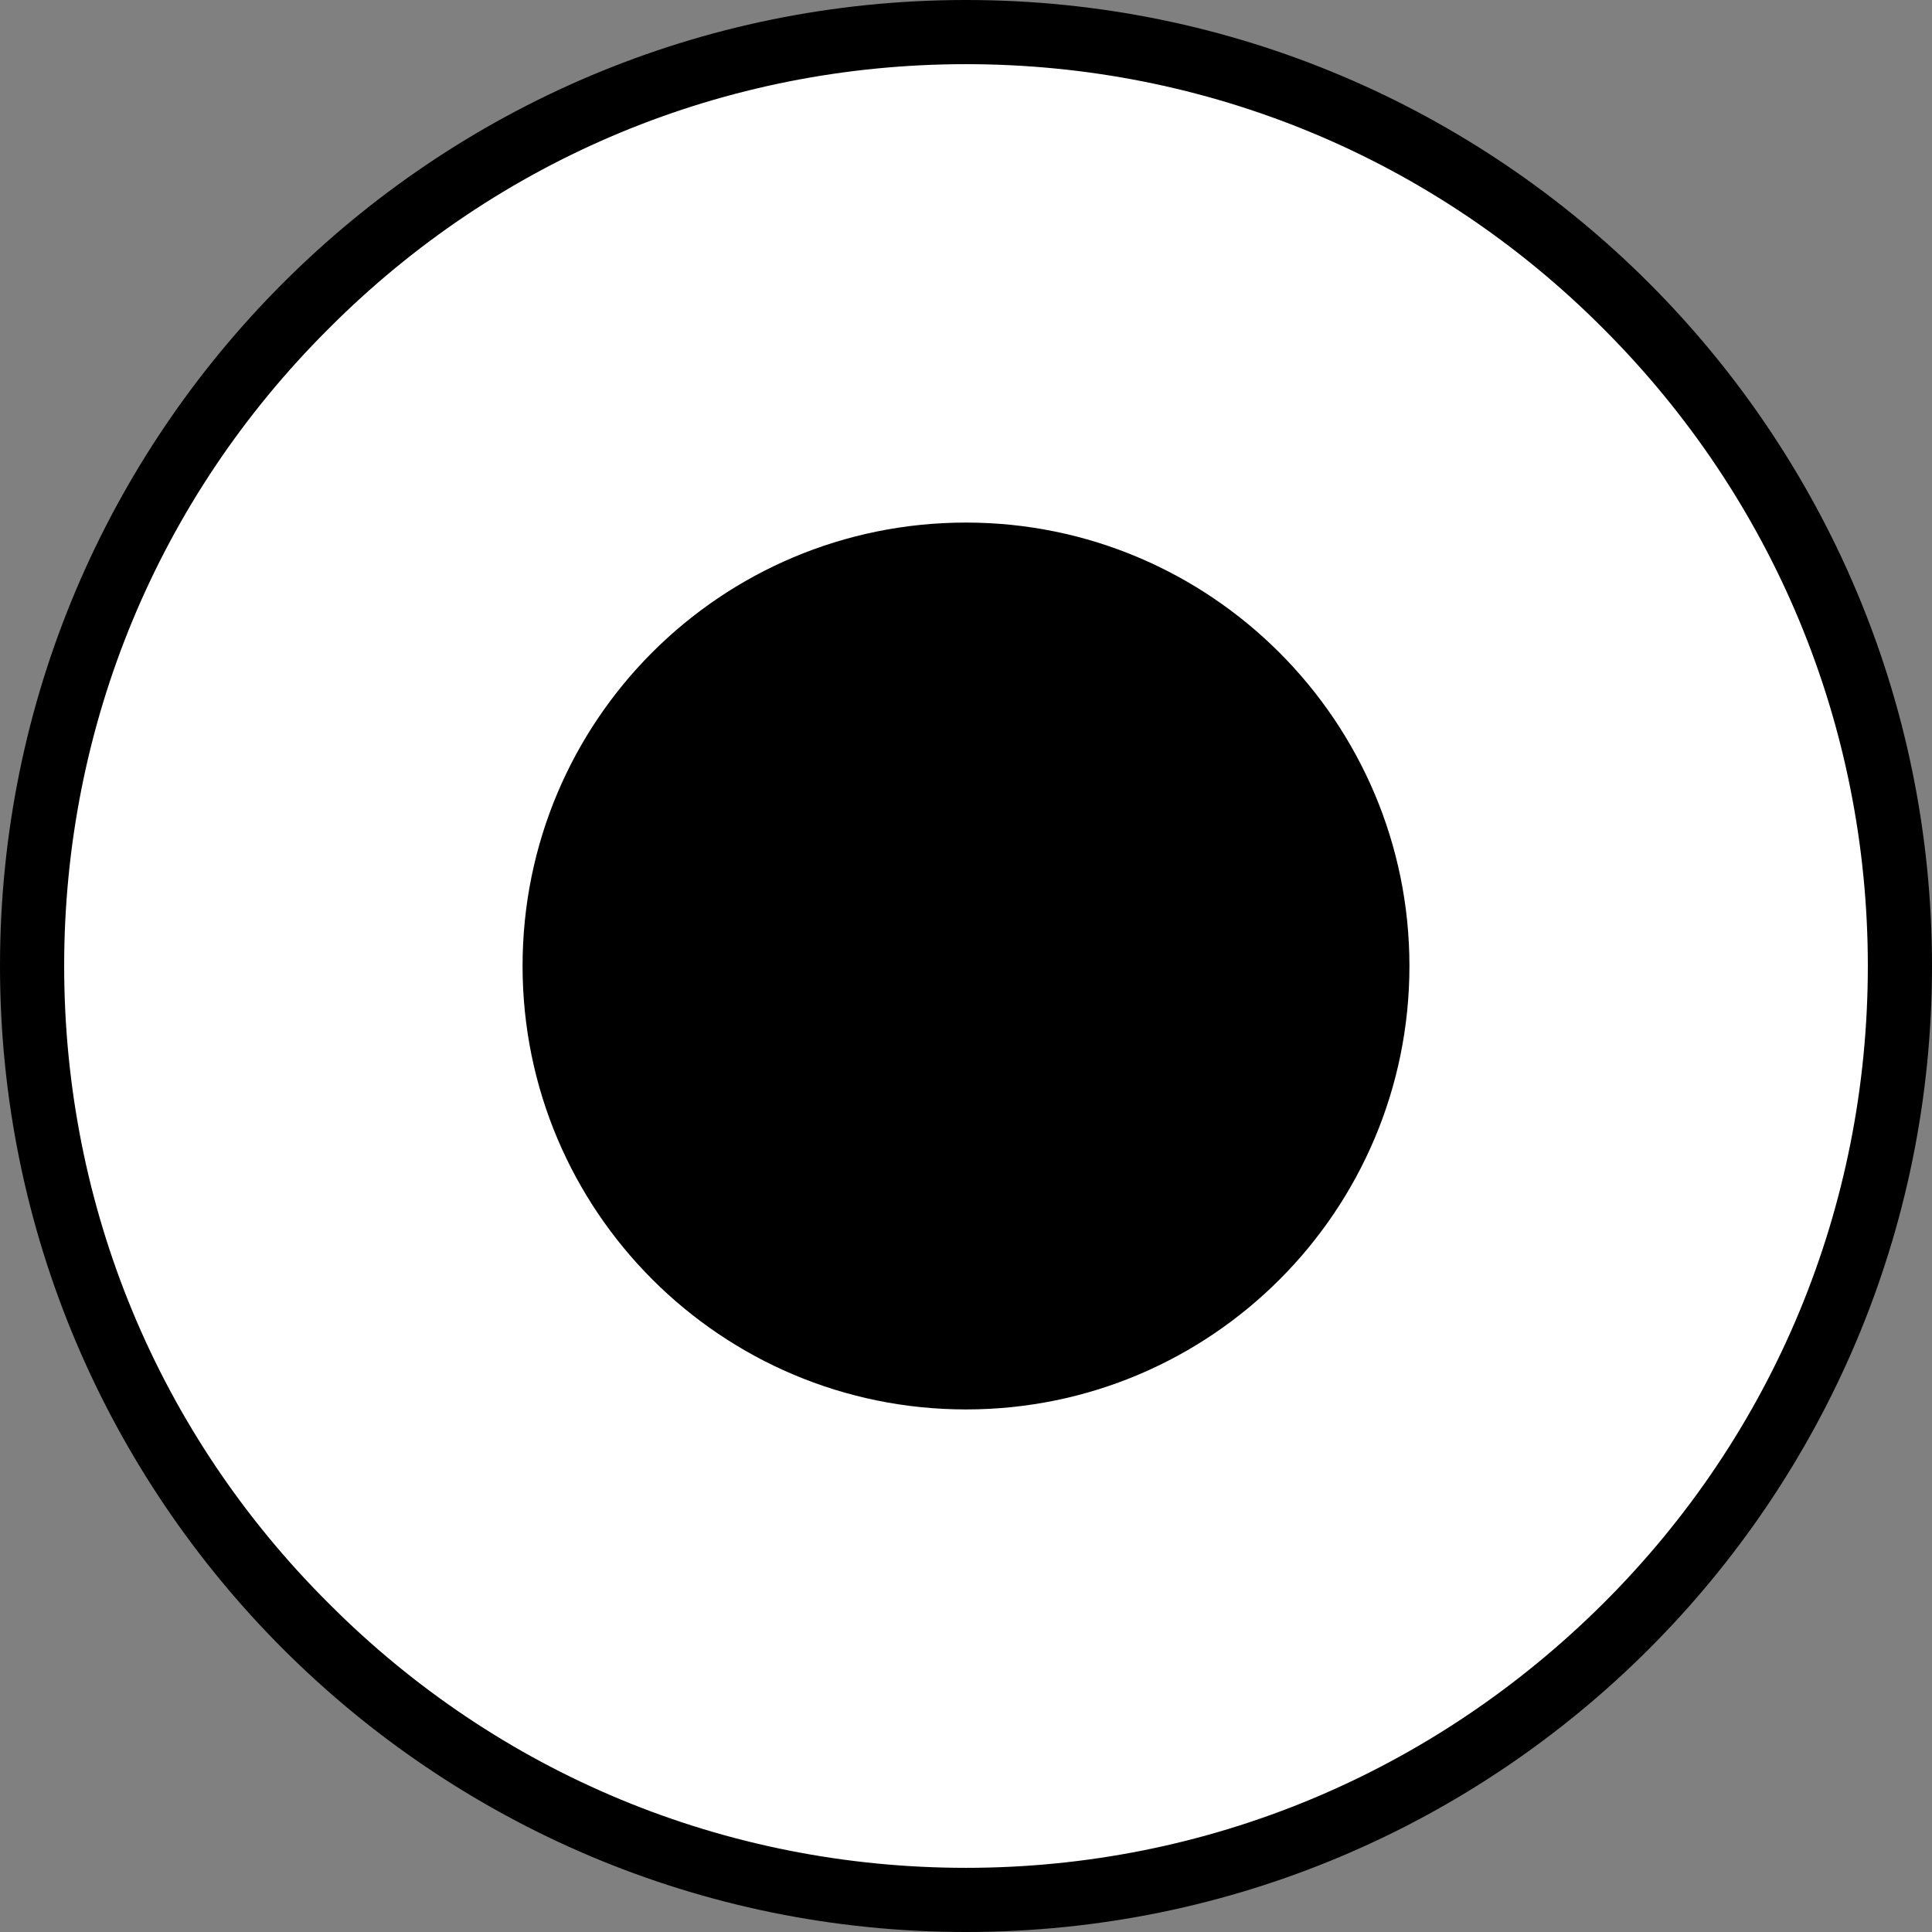 <?xml version="1.0" encoding="utf-8"?> <svg xmlns="http://www.w3.org/2000/svg" xmlns:xlink="http://www.w3.org/1999/xlink" version="1.1" id="Composant_10_1" x="0px" y="0px" viewBox="0 0 271 271" style="enable-background:new 0 0 271 271;" xml:space="preserve"><rect x="0" y="0" width="271" height="271" fill="#808080" stroke="none"/> <style type="text/css"> .st0{fill:#FFFFFF;} </style> <g> <circle class="st0" cx="135.5" cy="135.5" r="131"></circle> <path d="M135.5,9c33.8,0,65.6,13.2,89.4,37.1c23.9,23.9,37.1,55.7,37.1,89.4c0,33.8-13.2,65.6-37.1,89.4S169.3,262,135.5,262 c-33.8,0-65.6-13.2-89.4-37.1C22.2,201.1,9,169.3,9,135.5s13.2-65.6,37.1-89.4C69.9,22.2,101.7,9,135.5,9 M135.5,0 C60.7,0,0,60.7,0,135.5C0,210.3,60.7,271,135.5,271c74.8,0,135.5-60.7,135.5-135.5C271,60.7,210.3,0,135.5,0L135.5,0z"></path> </g> <path d="M197.7,135.5c0,34.3-27.8,62.2-62.2,62.2c-34.3,0-62.2-27.8-62.2-62.2s27.8-62.2,62.2-62.2 C169.8,73.3,197.7,101.2,197.7,135.5"></path> </svg> 